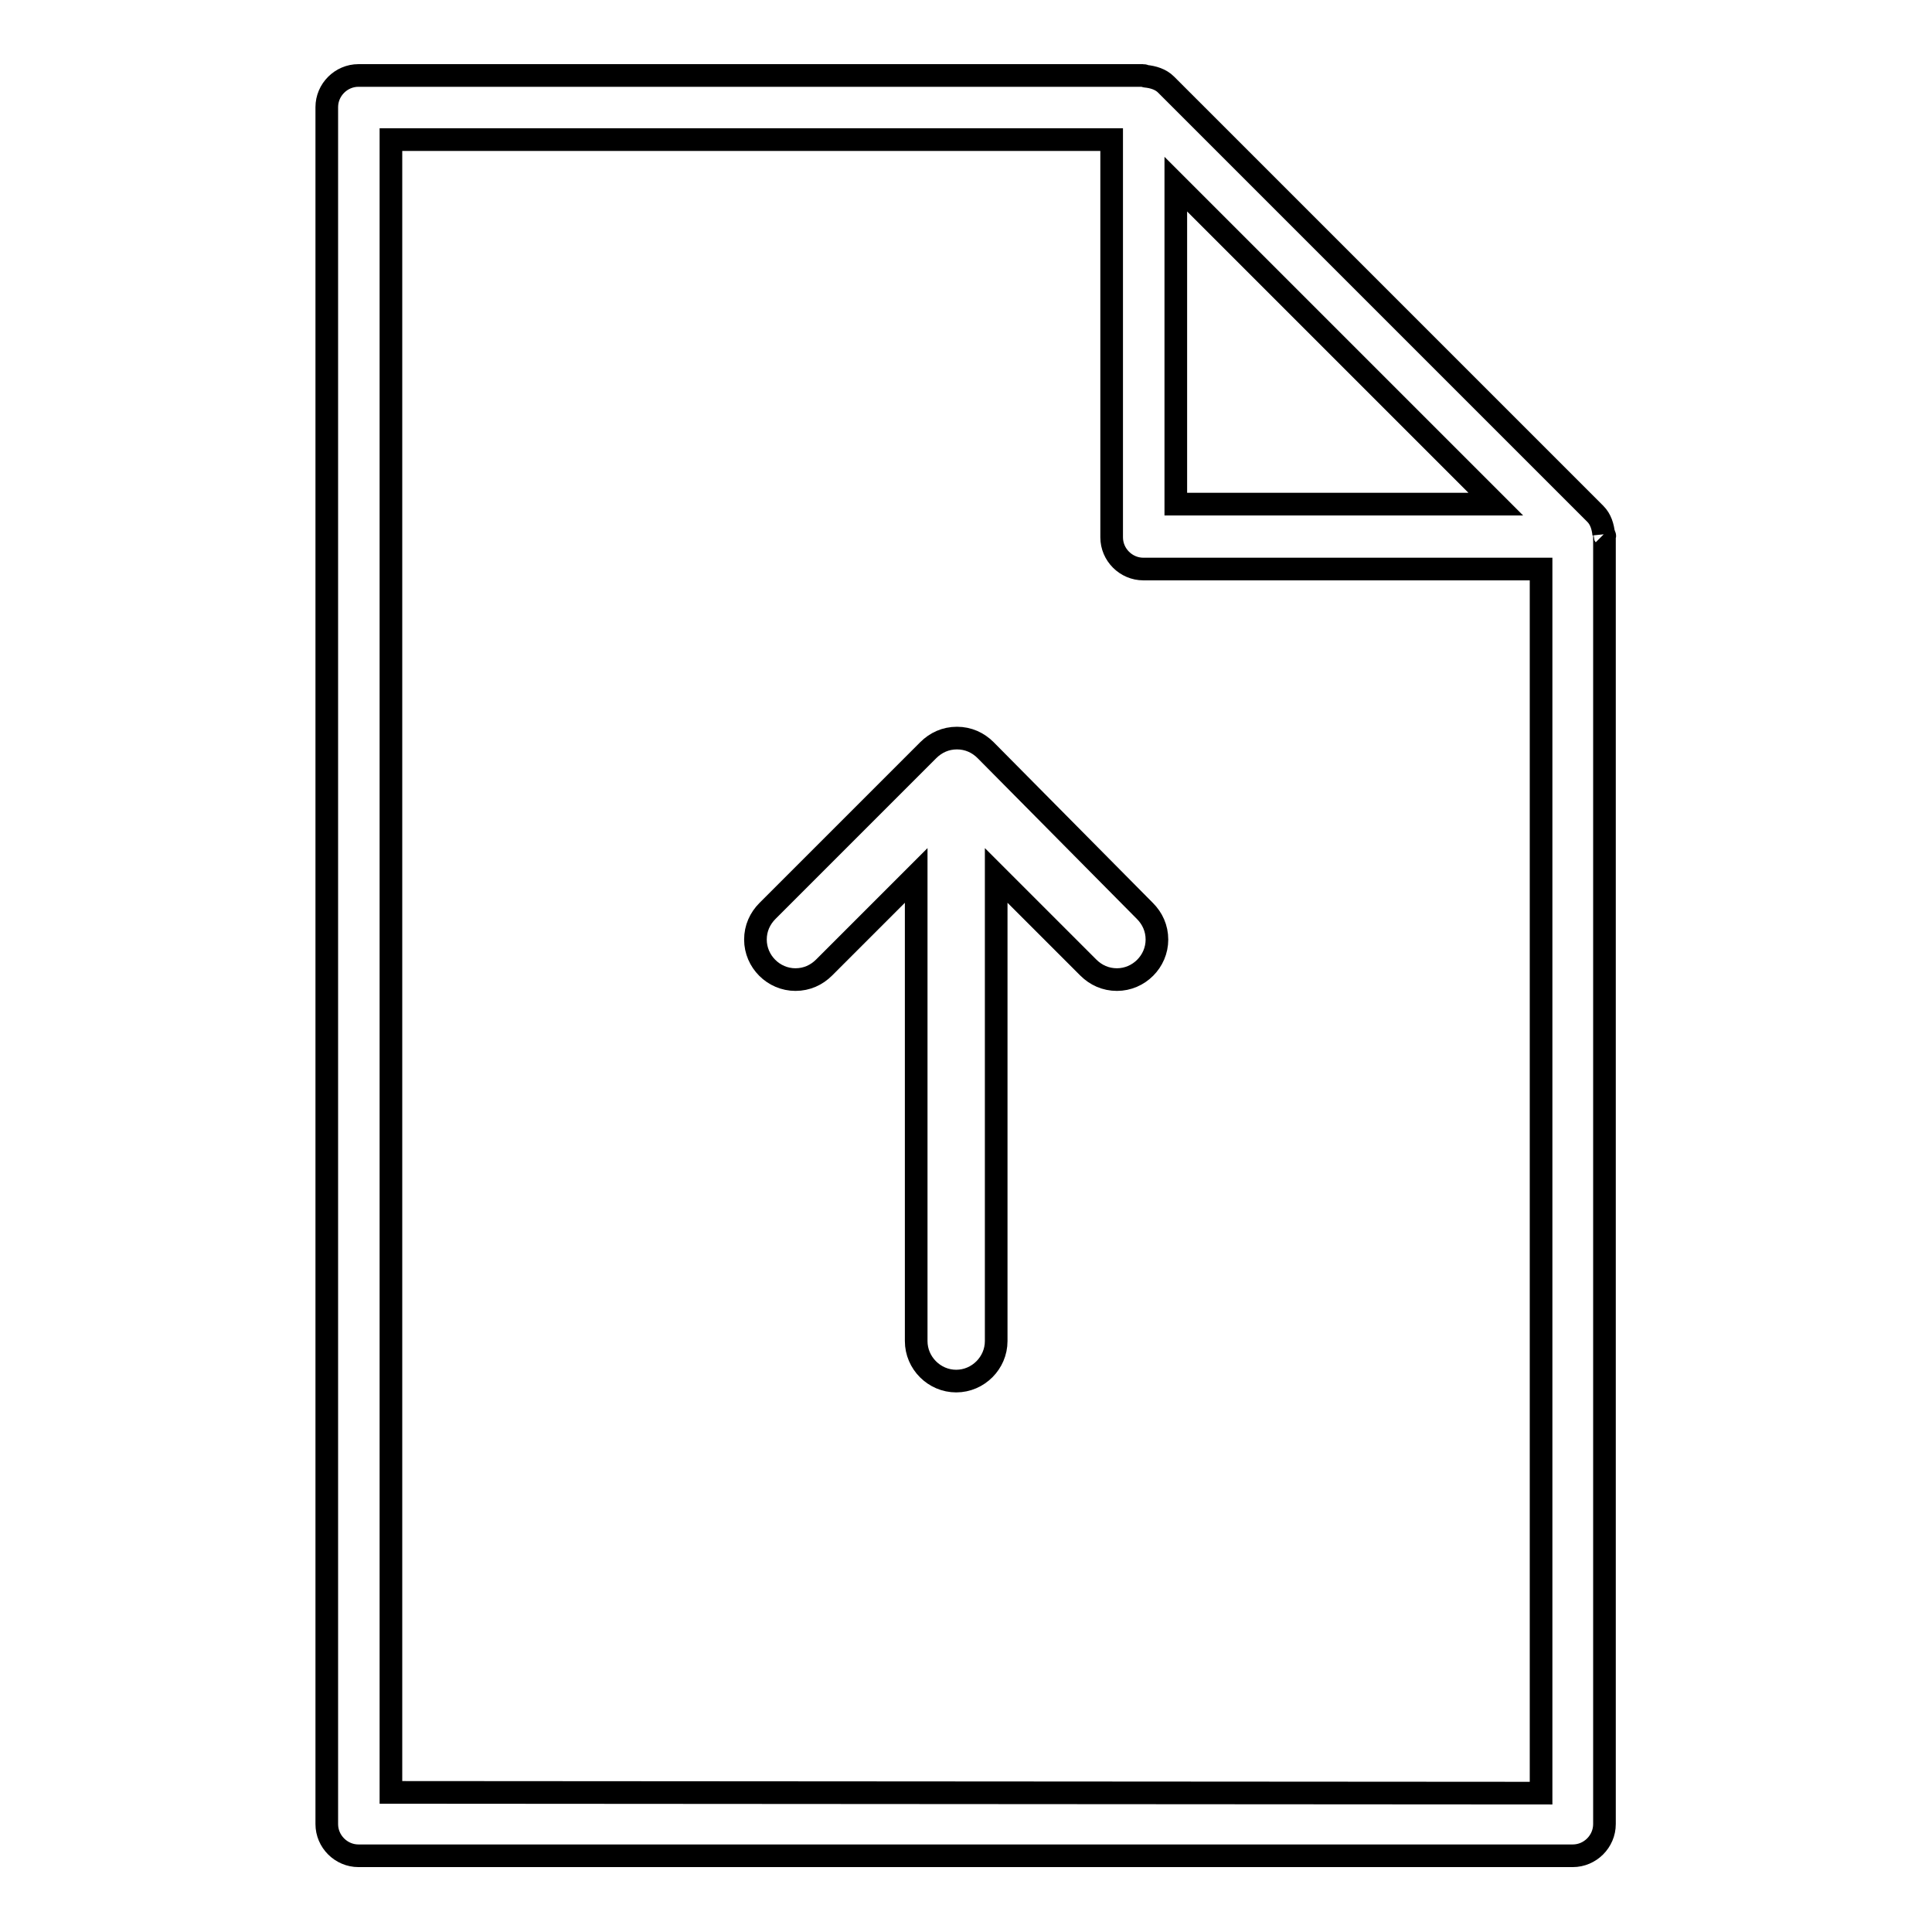 <?xml version="1.0" encoding="utf-8"?>
<!-- Svg Vector Icons : http://www.onlinewebfonts.com/icon -->
<!DOCTYPE svg PUBLIC "-//W3C//DTD SVG 1.1//EN" "http://www.w3.org/Graphics/SVG/1.1/DTD/svg11.dtd">
<svg version="1.1" xmlns="http://www.w3.org/2000/svg" xmlns:xlink="http://www.w3.org/1999/xlink" x="0px" y="0px" viewBox="0 0 256 256" enable-background="new 0 0 256 256" xml:space="preserve">
<g><g><path stroke-width="3" fill-opacity="0" stroke="#000000"  d="M212.5,70.8c-0.1-1-0.4-2-1.1-2.7l-56.9-56.9c-0.7-0.7-1.7-1-2.7-1.1c-0.1,0-0.2-0.1-0.3-0.1h-104c-2.3,0-4.2,1.9-4.2,4.2v227.5c0,2.3,1.9,4.2,4.2,4.2h160.9c2.3,0,4.2-1.9,4.2-4.2V71.1C212.7,71,212.6,70.9,212.5,70.8 M155.8,24.4l42.4,42.4h-42.4V24.4z M51.8,237.5V18.5h95.5v52.7c0,2.3,1.9,4.2,4.2,4.2h52.7v162.2L51.8,237.5L51.8,237.5z"/><path stroke-width="3" fill-opacity="0" stroke="#000000"  d="M130.6,99.4c-1-1-2.3-1.6-3.8-1.6s-2.8,0.6-3.8,1.6l-21.3,21.3c-1,1-1.6,2.3-1.6,3.8c0,2.9,2.4,5.3,5.3,5.3c1.5,0,2.8-0.6,3.8-1.6l12.2-12.2v61.7c0,2.9,2.4,5.3,5.3,5.3c2.9,0,5.3-2.4,5.3-5.3V116l12.2,12.2c1,1,2.3,1.6,3.8,1.6c2.9,0,5.3-2.4,5.3-5.3c0-1.5-0.6-2.8-1.6-3.8L130.6,99.4z"/></g></g>
</svg>